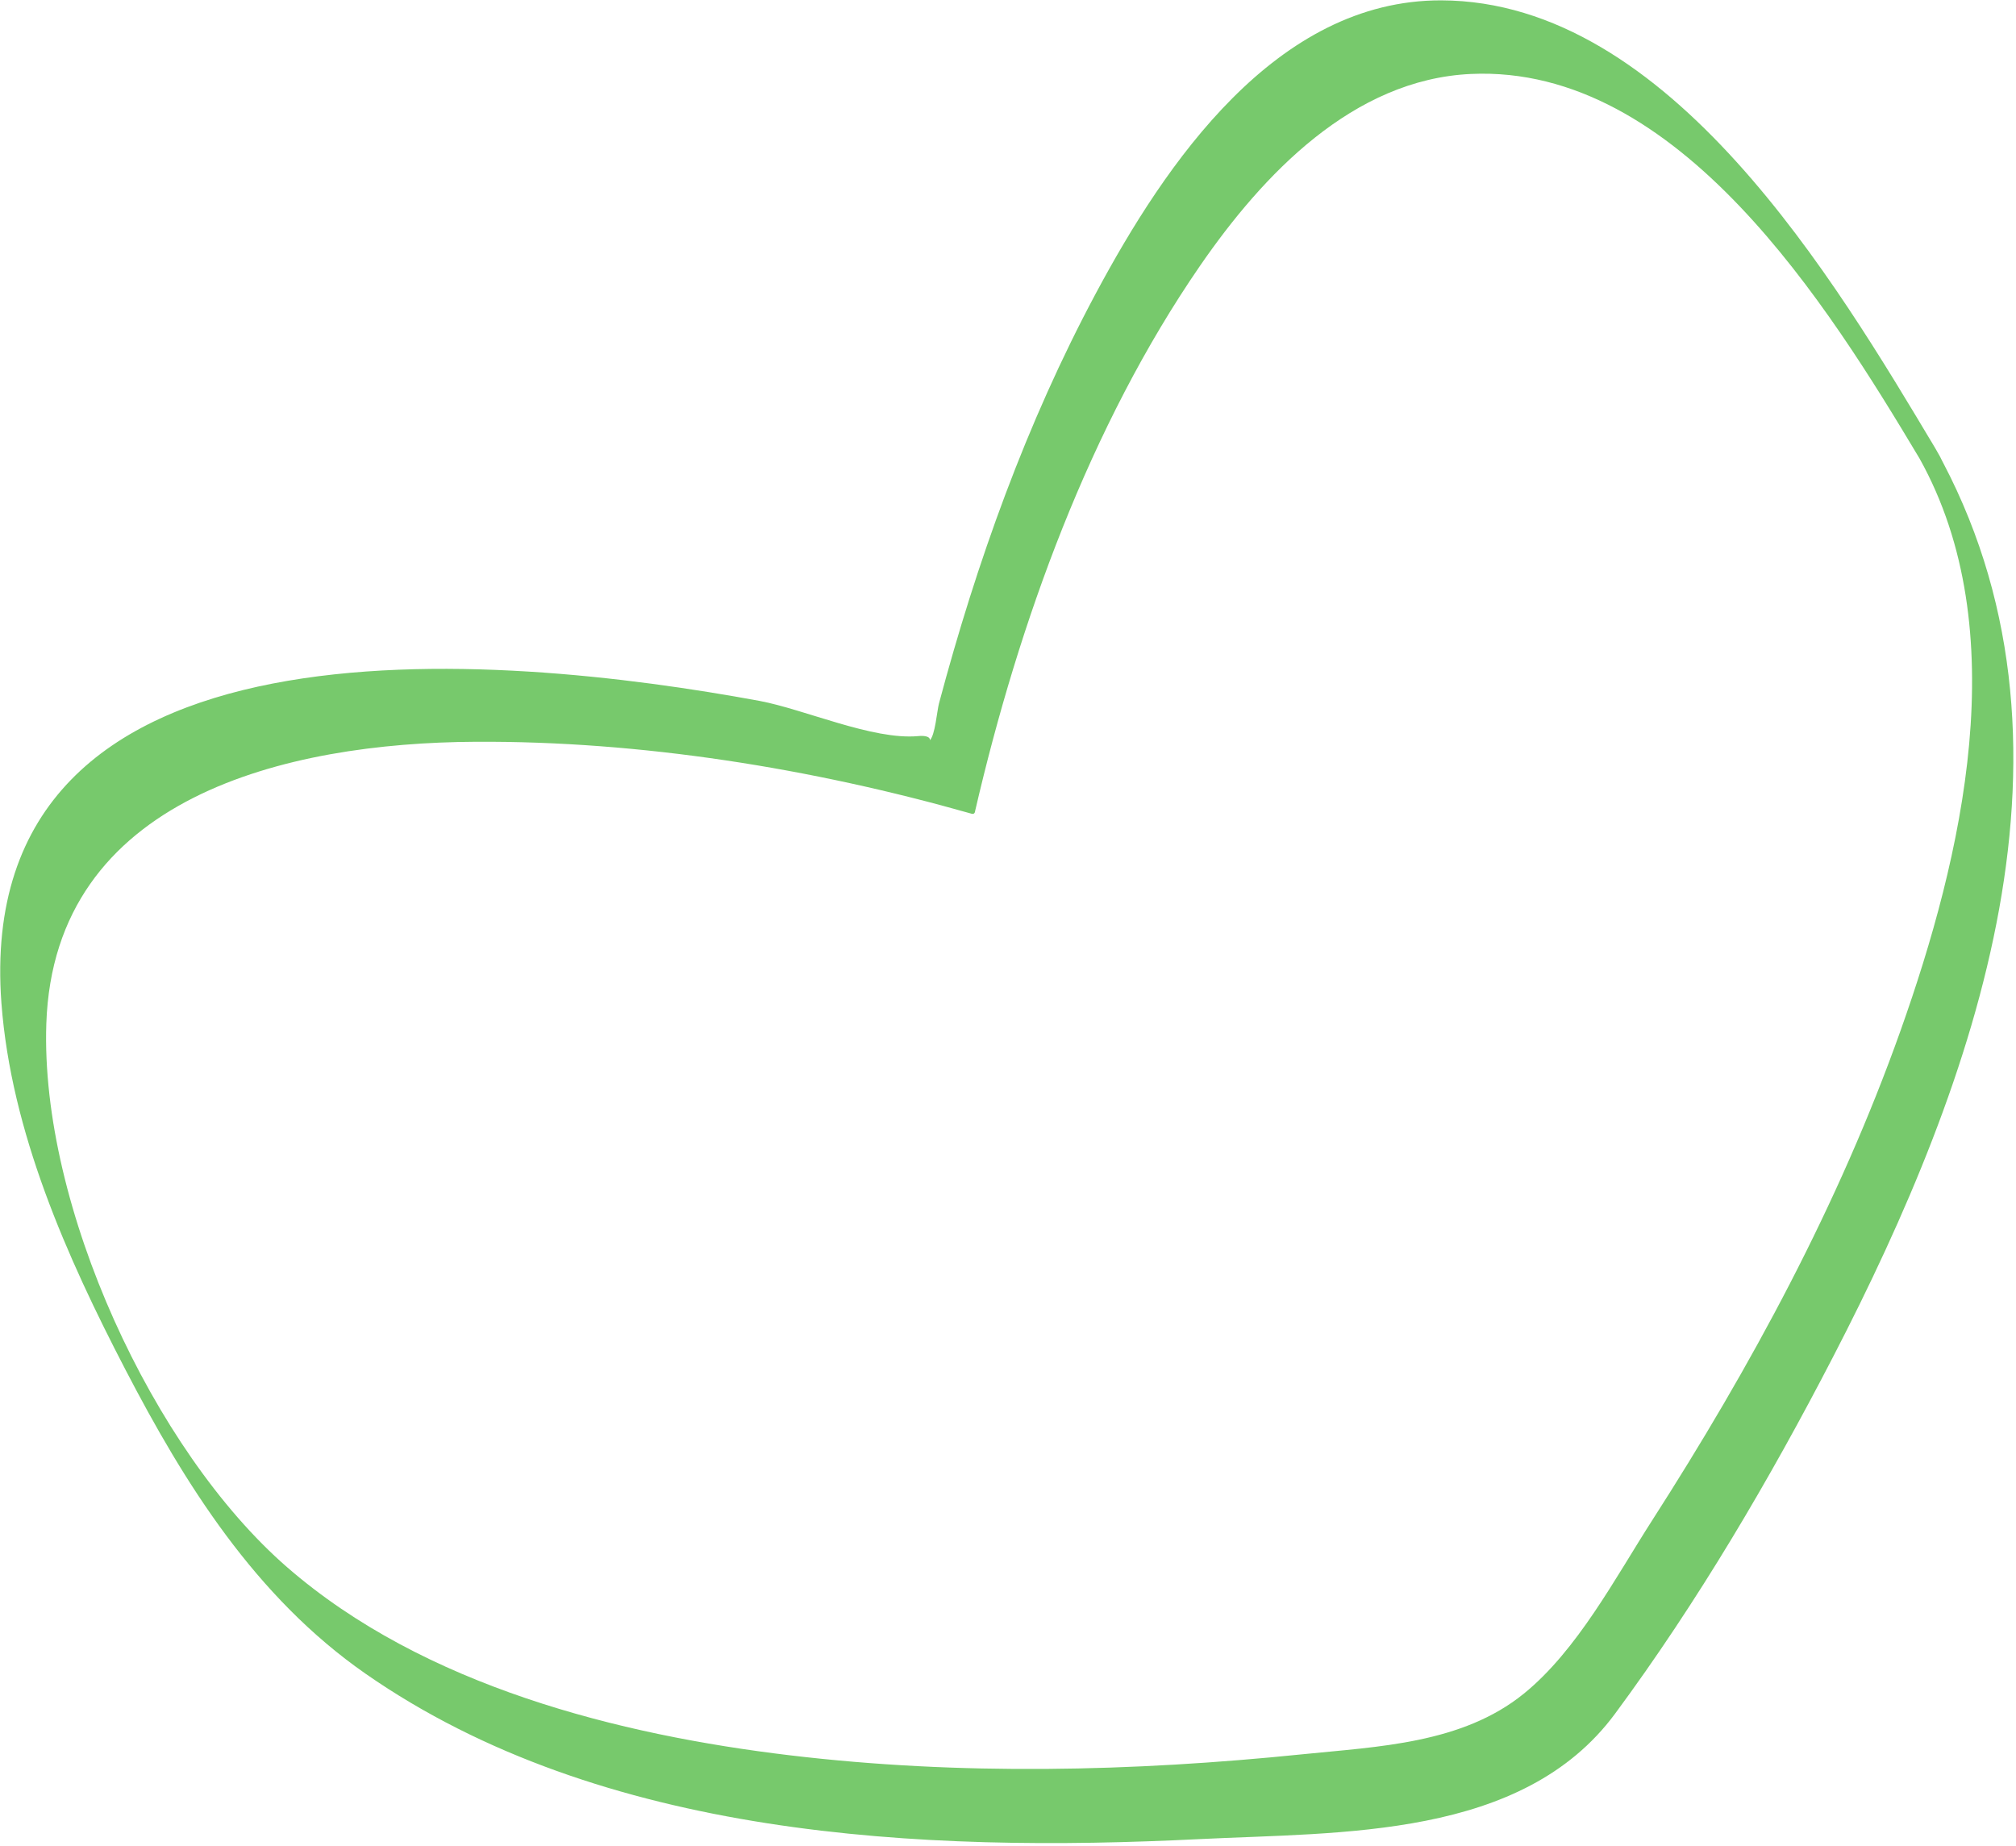 <svg width="510" height="467" viewBox="0 0 510 467" fill="none" xmlns="http://www.w3.org/2000/svg">
<path d="M485.593 115.968C509.85 159.452 496.445 216.695 480.773 260.757C465.101 304.82 442.896 345.728 417.912 384.659C408.609 399.157 399.031 417.432 385.489 428.423C369.873 441.082 348.66 441.802 329.509 443.753C286.495 448.153 242.751 449.147 199.784 444.009C156.817 438.871 107.297 426.584 72.58 396.39C38.727 366.908 10.171 305.102 11.718 258.969C13.655 201.427 72.809 187.895 120.213 187.636C162.119 187.393 205.319 194.34 245.609 205.785C246.248 206.02 246.62 205.801 246.682 205.152C257.74 157.415 275.705 107.717 303.568 67.254C319.452 44.203 342.262 20.07 372.107 18.709C424.752 16.303 462.686 77.695 485.593 115.968C491.907 126.484 496.162 124.363 489.679 113.559C464.289 71.077 422.416 0.271 364.63 0.091C322.784 -0.035 294.774 41.404 277.206 74.237C259.638 107.07 247.065 142.241 237.536 177.952C237.055 179.682 236.562 186.203 235.157 187.31C235.405 187.164 235.381 185.898 232.224 186.203C220.762 187.234 203.533 179.43 192.153 177.299C126.799 165.229 -7.198 152.208 0.361 253.765C2.811 286.304 16.878 317.888 31.749 346.495C46.619 375.102 64.512 403.929 92.515 423.4C152.225 464.94 233.154 468.713 303.4 465.215C339.443 463.424 385.138 465.173 408.564 433.502C429.475 405.205 447.669 374.283 463.803 343.075C499.881 273.349 530.936 187.564 489.679 113.559C483.671 102.807 479.464 105.01 485.593 115.968Z" fill="#77C96C"/>
</svg>
